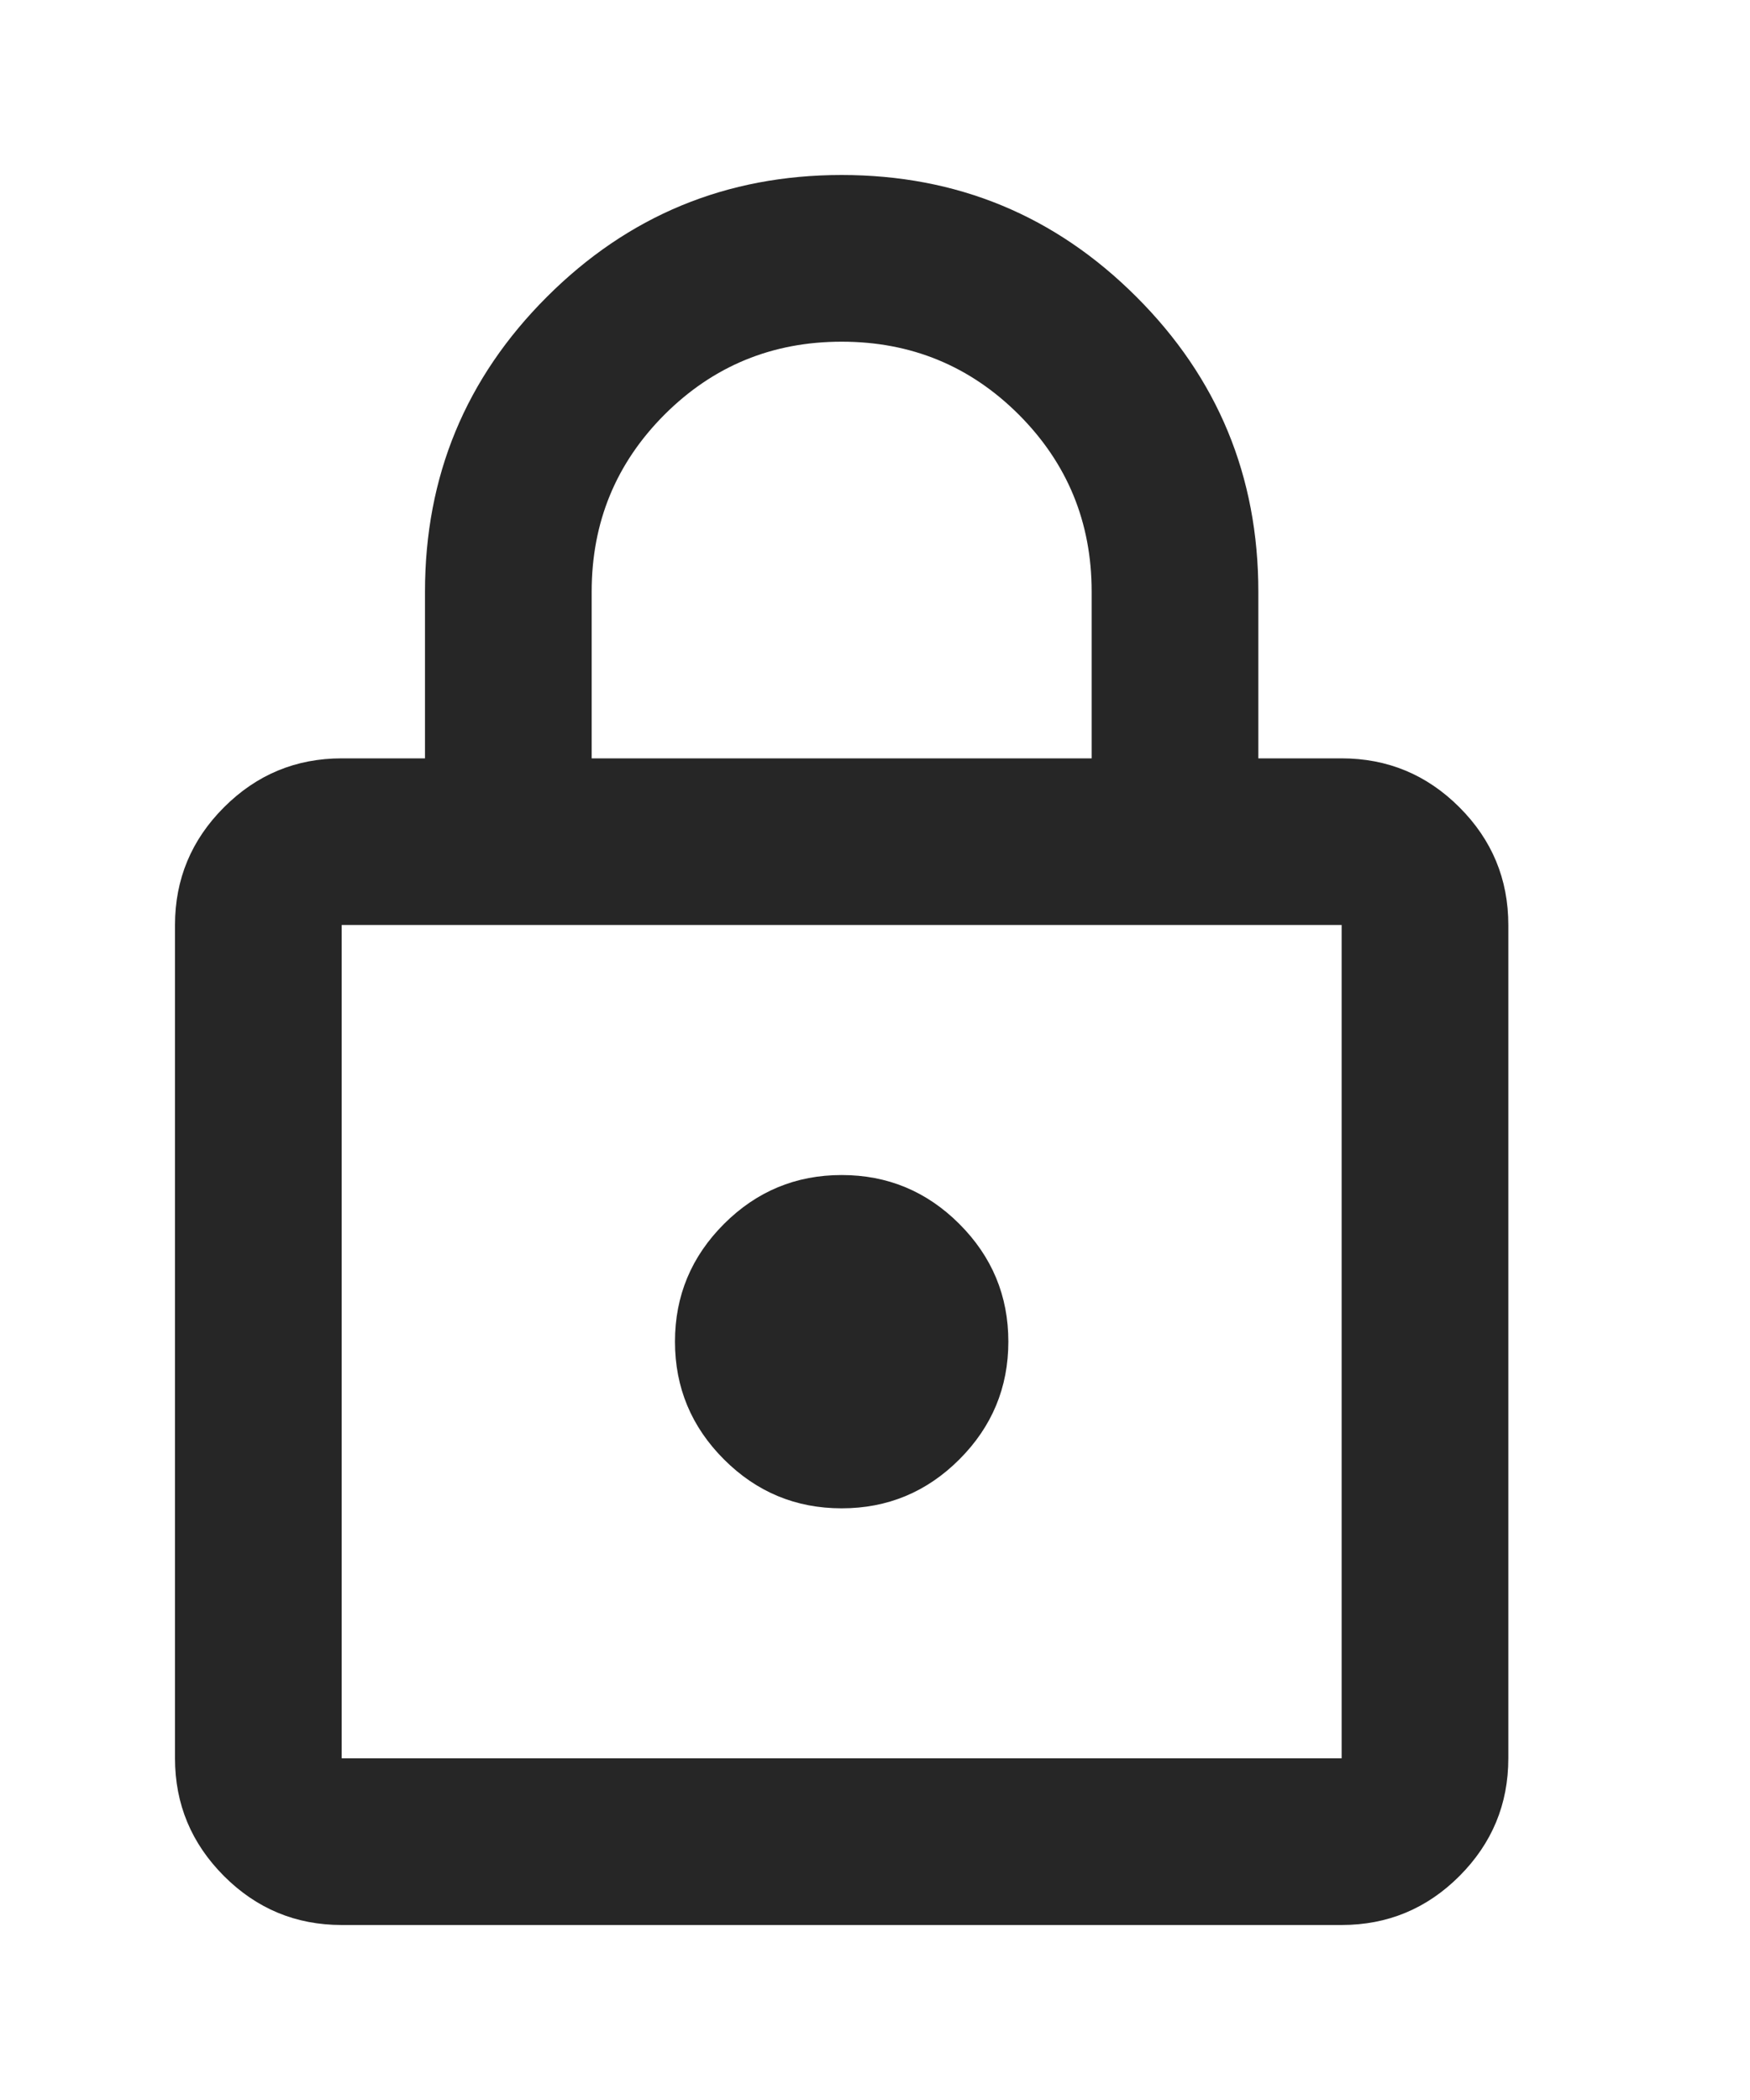 <svg width="20" height="24" viewBox="0 0 20 24" fill="none" xmlns="http://www.w3.org/2000/svg">
<path d="M3.905 22C3.381 22 2.933 21.814 2.56 21.441C2.187 21.067 2 20.619 2 20.095V10.571C2 10.048 2.187 9.599 2.56 9.226C2.933 8.853 3.381 8.667 3.905 8.667H4.857V6.762C4.857 5.444 5.321 4.321 6.25 3.393C7.179 2.464 8.302 2 9.619 2C10.937 2 12.059 2.464 12.988 3.393C13.917 4.321 14.381 5.444 14.381 6.762V8.667H15.333C15.857 8.667 16.306 8.853 16.679 9.226C17.052 9.599 17.238 10.048 17.238 10.571V20.095C17.238 20.619 17.052 21.067 16.679 21.441C16.306 21.814 15.857 22 15.333 22H3.905ZM3.905 20.095H15.333V10.571H3.905V20.095ZM9.619 17.238C10.143 17.238 10.591 17.052 10.964 16.679C11.337 16.306 11.524 15.857 11.524 15.333C11.524 14.809 11.337 14.361 10.964 13.988C10.591 13.615 10.143 13.429 9.619 13.429C9.095 13.429 8.647 13.615 8.274 13.988C7.901 14.361 7.714 14.809 7.714 15.333C7.714 15.857 7.901 16.306 8.274 16.679C8.647 17.052 9.095 17.238 9.619 17.238ZM6.762 8.667H12.476V6.762C12.476 5.968 12.198 5.294 11.643 4.738C11.087 4.183 10.413 3.905 9.619 3.905C8.825 3.905 8.151 4.183 7.595 4.738C7.04 5.294 6.762 5.968 6.762 6.762V8.667Z" fill="#262626"/>
</svg>
